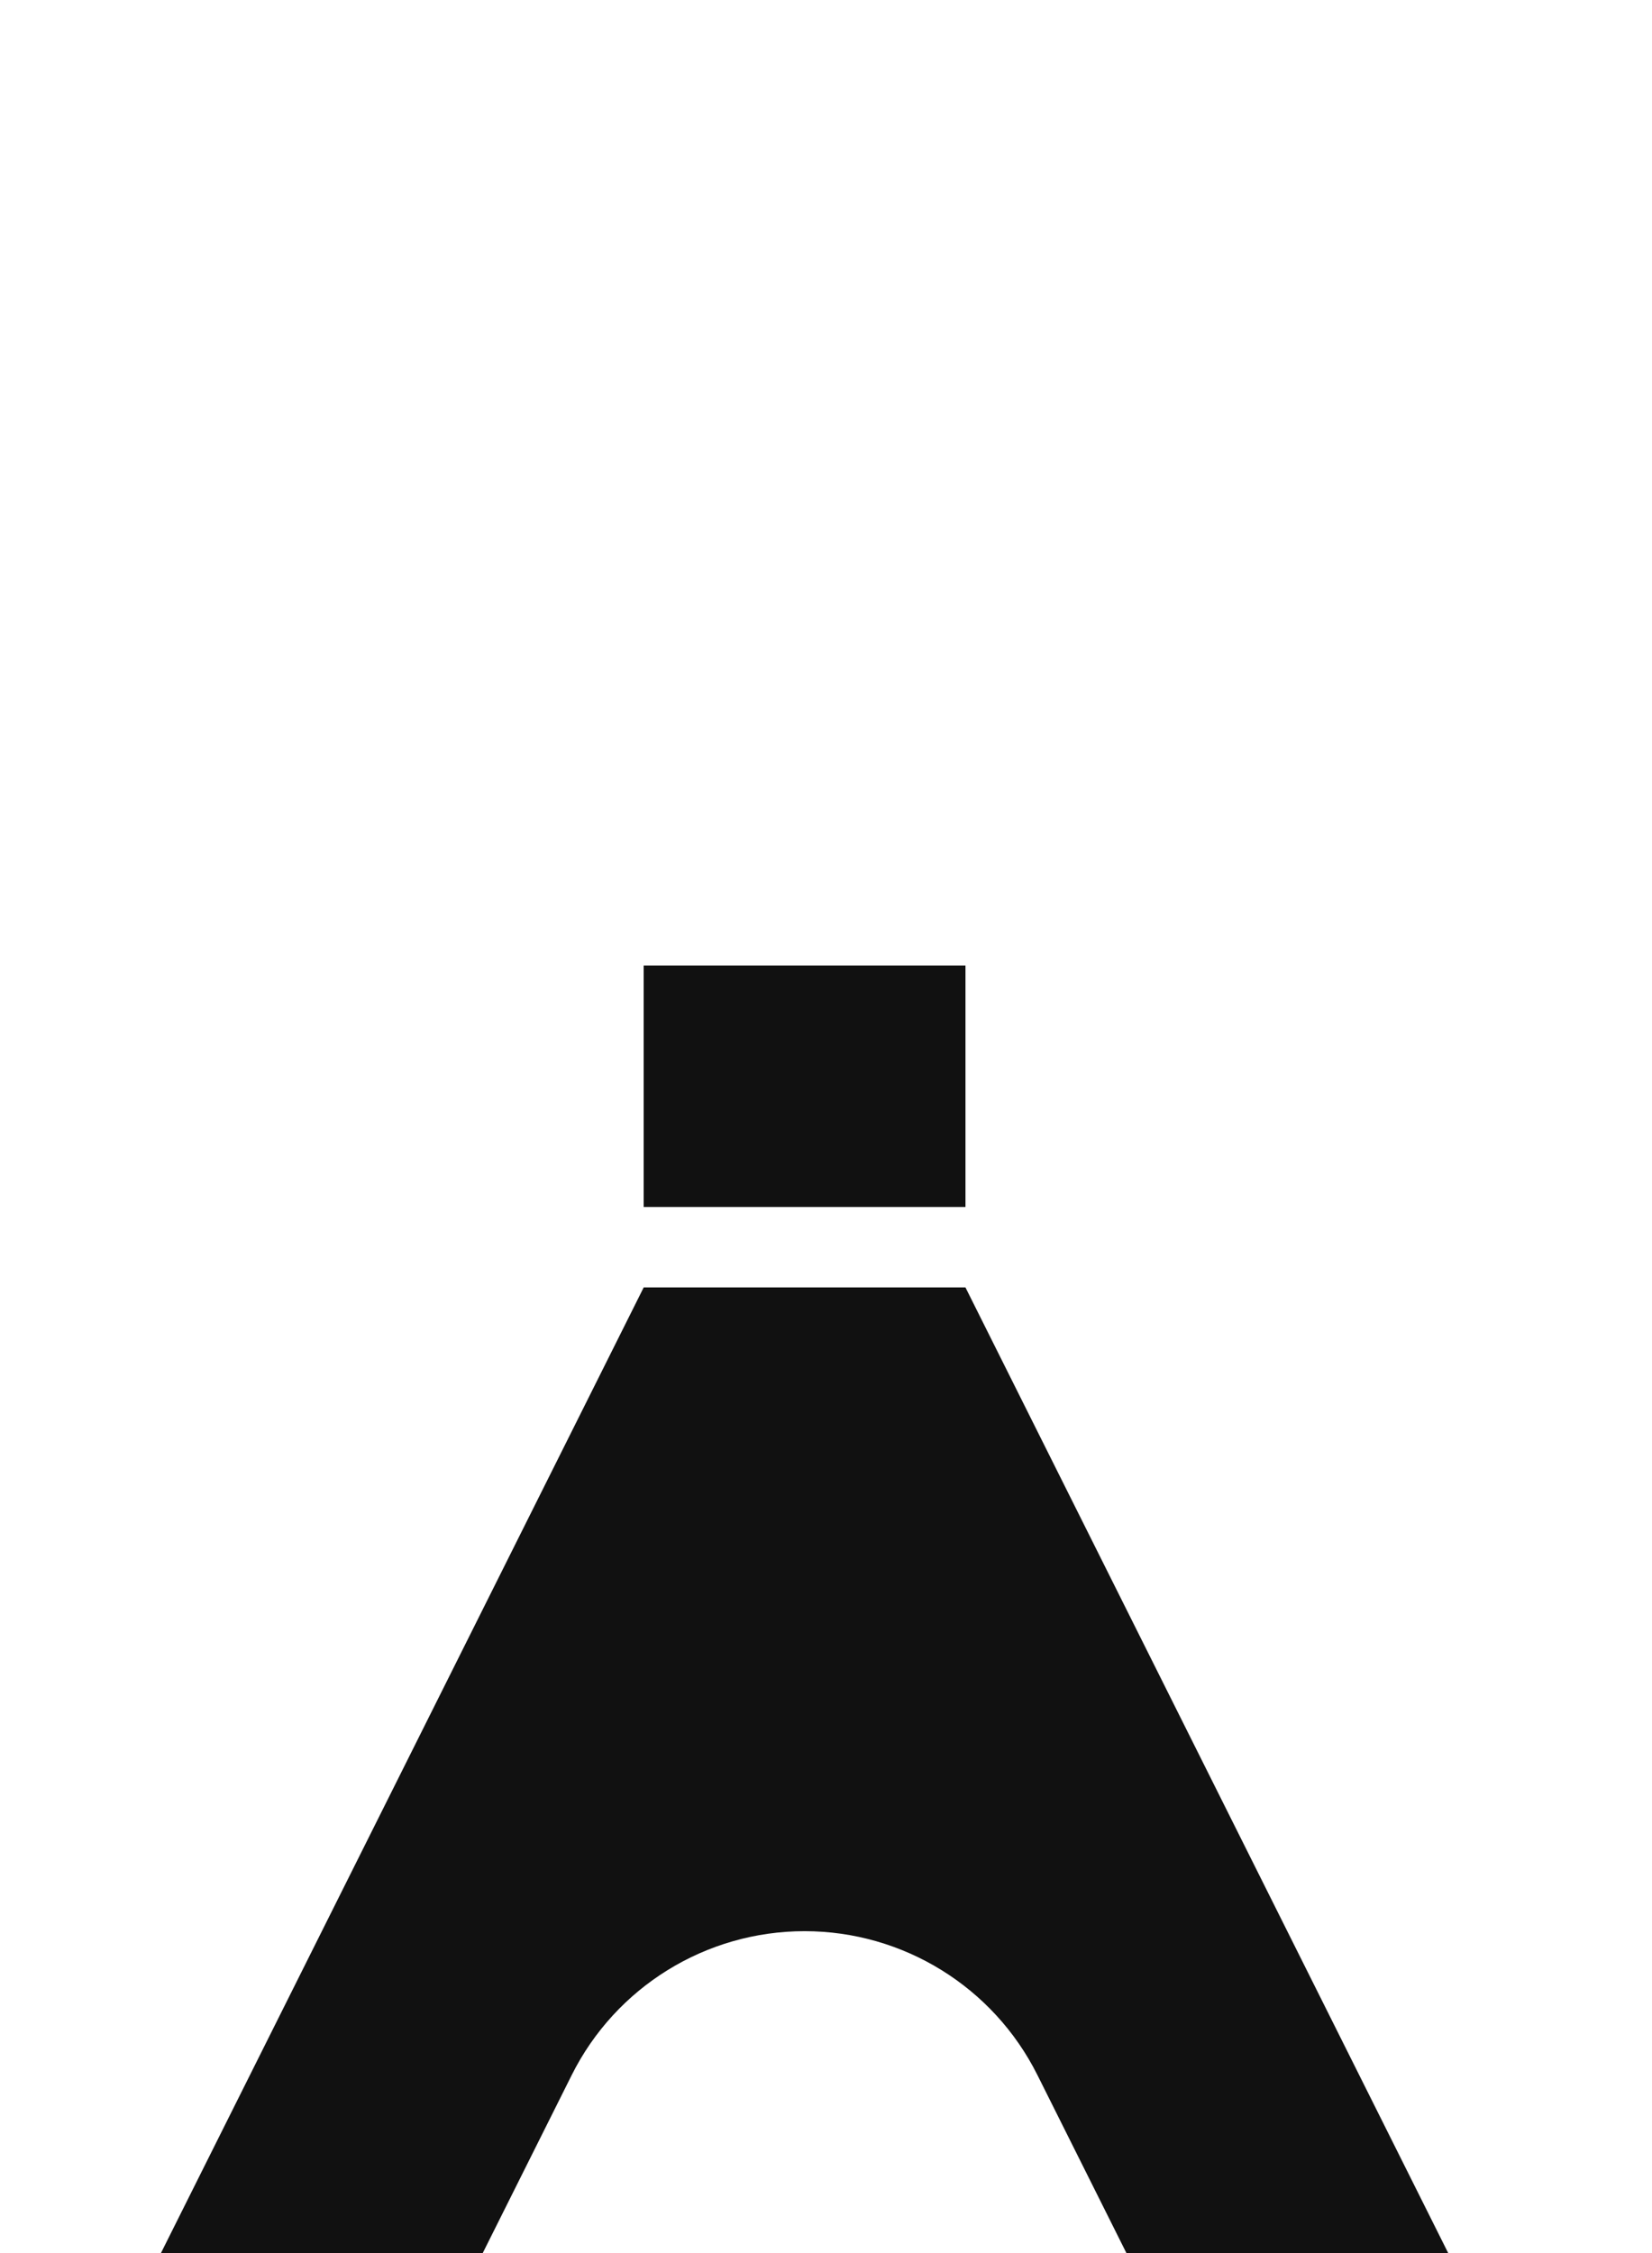 <svg width="33" height="45" viewBox="0 0 33 45" fill="none" xmlns="http://www.w3.org/2000/svg">
<path d="M12.858 19.286H19.286V24.107H12.858V19.286Z" fill="#111111"/>
<path d="M19.286 25.714H12.858L3.215 45H9.643L11.42 41.446C12.301 39.684 14.102 38.571 16.072 38.571C18.042 38.571 19.843 39.684 20.724 41.446L22.501 45H28.929L19.286 25.714Z" fill="#111111"/>
</svg>
